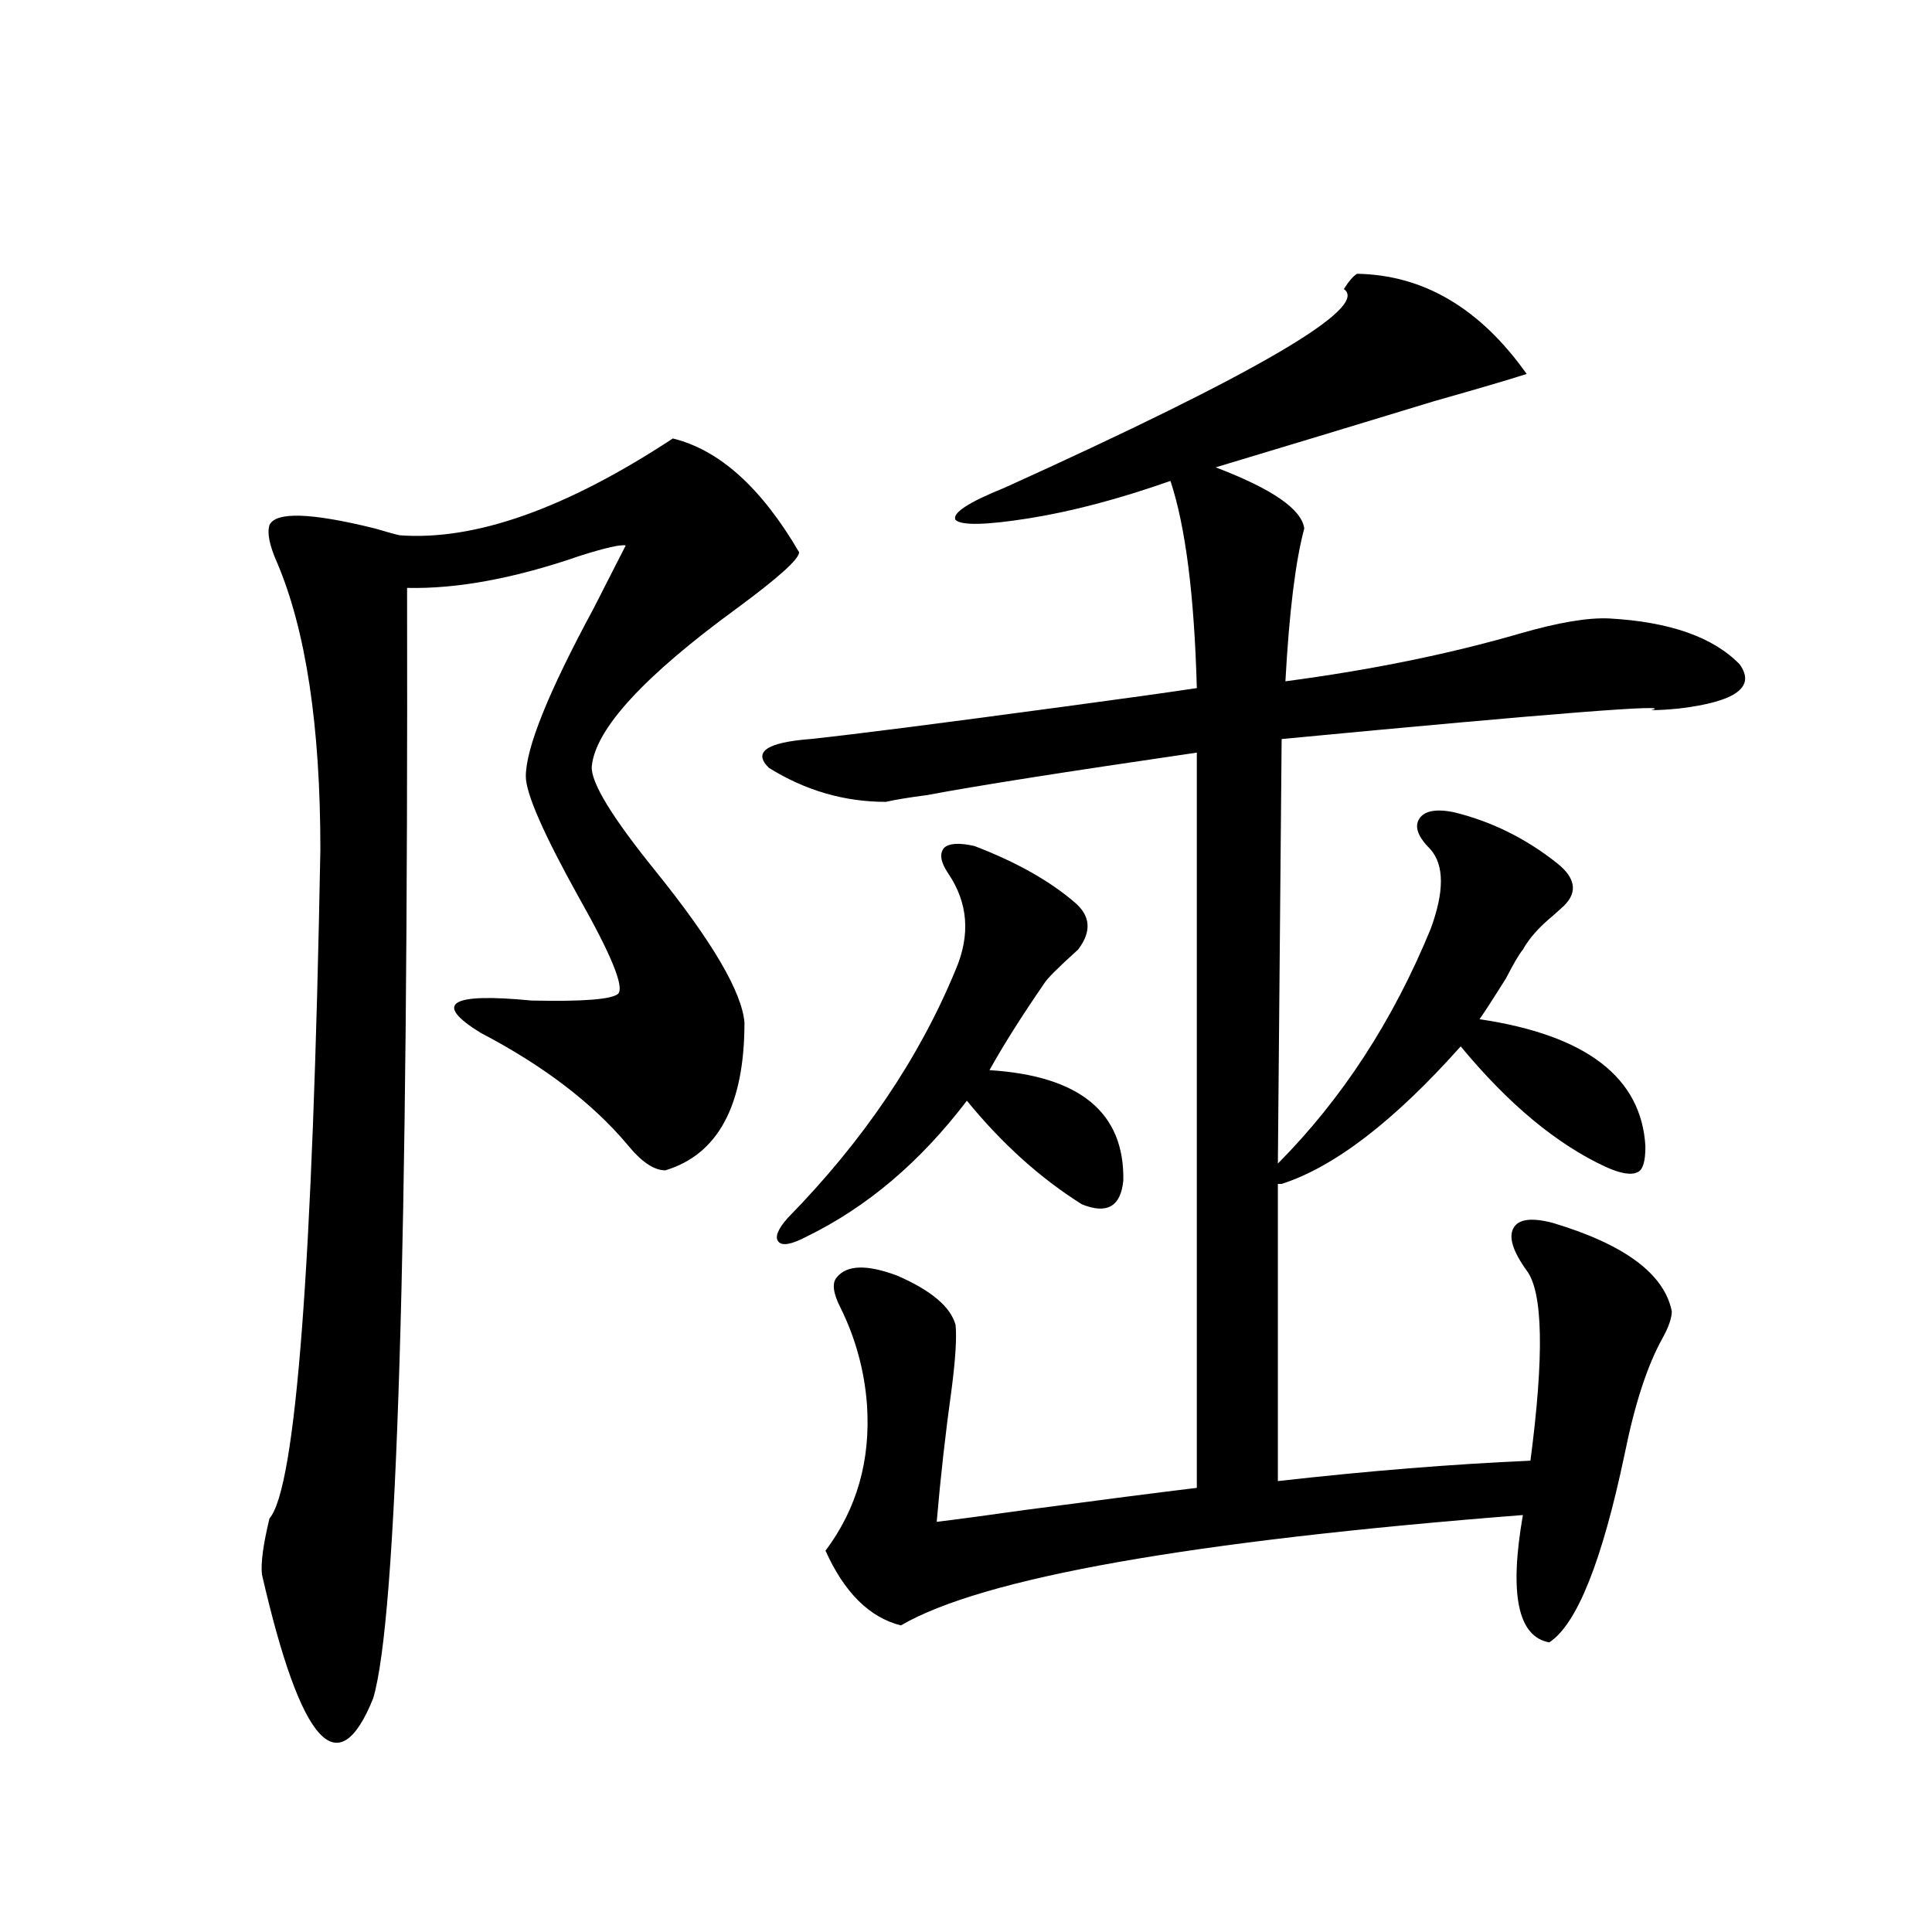 <?xml version="1.0" encoding="utf-8"?>
<!-- Generator: Adobe Illustrator 16.0.0, SVG Export Plug-In . SVG Version: 6.00 Build 0)  -->
<!DOCTYPE svg PUBLIC "-//W3C//DTD SVG 1.1//EN" "http://www.w3.org/Graphics/SVG/1.1/DTD/svg11.dtd">
<svg version="1.1" id="图层_1" xmlns="http://www.w3.org/2000/svg" xmlns:xlink="http://www.w3.org/1999/xlink" x="0px" y="0px"
	 width="1000px" height="1000px" viewBox="0 0 1000 1000" enable-background="new 0 0 1000 1000" xml:space="preserve">
<path d="M348.26,226.953c24.055,5.864,45.853,25.488,65.364,58.887c0,3.516-10.731,13.184-32.194,29.004
	c-48.139,35.156-73.169,62.402-75.12,81.738c-0.655,8.213,10.396,26.367,33.17,54.492c29.268,36.338,44.542,62.402,45.853,78.223
	c0,42.778-13.658,68.267-40.975,76.465c-5.854,0-12.362-4.395-19.512-13.184c-18.216-21.67-43.581-41.006-76.096-58.008
	c-24.725-15.229-15.944-20.791,26.341-16.699c26.661,0.591,41.615-0.576,44.877-3.516c3.247-3.516-3.582-20.215-20.487-50.098
	c-18.216-32.808-27.316-53.613-27.316-62.402c0-14.639,11.707-43.643,35.121-87.012c7.149-14.063,12.683-24.897,16.585-32.52
	c-2.606-0.576-10.411,1.182-23.414,5.273c-33.825,11.729-63.748,17.29-89.753,16.699c0.64,342.197-5.213,533.785-17.561,574.805
	c-18.216,45.113-37.408,23.73-57.56-64.16c-0.656-5.85,0.64-15.518,3.902-29.004c13.658-15.82,22.438-131.245,26.341-346.289
	c0-63.857-7.485-113.379-22.438-148.535c-3.902-8.789-5.213-15.229-3.902-19.336c3.247-7.031,21.463-6.44,54.633,1.758
	c5.854,1.758,10.076,2.939,12.683,3.516C245.823,279.99,292.972,263.291,348.26,226.953z M792.151,756.055
	c7.149-54.492,6.494-87.3-1.951-98.438c-7.164-9.956-9.436-17.275-6.829-21.973c2.592-4.683,9.421-5.562,20.487-2.637
	c37.072,11.138,57.56,26.367,61.462,45.703c0,3.516-1.631,8.213-4.878,14.063c-7.805,14.063-14.313,33.989-19.512,59.766
	c-11.707,55.674-24.725,88.18-39.023,97.559c-16.265-2.938-20.822-24.897-13.658-65.918
	c-172.358,13.486-279.673,32.52-321.943,57.129c-16.265-4.105-29.268-16.987-39.023-38.672c16.25-21.67,23.414-46.87,21.463-75.586
	c-1.311-17.578-5.854-34.277-13.658-50.098c-3.902-7.607-4.558-12.881-1.951-15.82c5.198-6.44,15.609-6.729,31.219-0.879
	c17.561,7.622,27.637,16.123,30.243,25.488c0.641,6.455,0,17.29-1.951,32.52c-3.262,23.442-5.854,46.582-7.805,69.434
	c9.756-1.167,25.03-3.213,45.853-6.152c39.664-5.273,69.267-9.077,88.778-11.426V389.551
	c-68.291,9.971-114.799,17.29-139.509,21.973c-9.115,1.182-16.265,2.349-21.463,3.516c-21.463,0-41.63-5.85-60.486-17.578
	c-8.46-8.198-1.311-13.184,21.463-14.941c22.104-2.334,65.685-7.91,130.729-16.699c30.563-4.092,53.657-7.319,69.267-9.668
	c-1.311-48.037-5.854-83.784-13.658-107.227c-26.676,9.38-51.065,15.82-73.169,19.336c-22.118,3.516-34.801,3.818-38.048,0.879
	c-1.951-3.516,6.494-9.077,25.365-16.699c130.729-59.175,189.264-93.452,175.605-102.832c2.592-4.092,4.878-6.729,6.829-7.91
	c34.466,0.591,63.733,17.881,87.803,51.855c-9.115,2.939-25.045,7.622-47.804,14.063c-42.285,12.896-79.998,24.321-113.168,34.277
	c29.268,11.138,44.542,21.685,45.853,31.641c-4.558,17.002-7.805,43.369-9.756,79.102c44.222-5.85,84.541-14.063,120.973-24.609
	c20.152-5.85,35.762-8.486,46.828-7.91c31.219,1.758,53.657,9.668,67.315,23.73c8.445,11.729-1.951,19.336-31.219,22.852
	c-5.854,0.591-10.731,0.879-14.634,0.879c14.299-3.516-49.435,1.47-191.215,14.941l-1.951,219.727
	c33.17-33.398,59.511-73.828,79.022-121.289c7.149-19.336,7.149-33.096,0-41.309c-6.509-6.44-8.46-11.714-5.854-15.82
	c2.592-4.092,8.445-5.273,17.561-3.516c19.512,4.697,37.393,13.486,53.657,26.367c10.396,8.213,11.052,16.123,1.951,23.73
	c-0.655,0.591-1.951,1.758-3.902,3.516c-7.164,5.864-12.362,11.729-15.609,17.578c-1.951,2.349-4.878,7.334-8.78,14.941
	c-5.854,9.38-10.411,16.411-13.658,21.094c55.273,8.213,83.9,30.186,85.852,65.918c0,7.622-1.311,12.017-3.902,13.184
	c-3.262,1.758-8.78,0.879-16.585-2.637c-25.365-11.714-50.41-32.52-75.12-62.402c-34.48,38.672-65.364,62.402-92.681,71.191h-1.951
	v153.809C708.251,761.328,751.817,757.813,792.151,756.055z M504.354,437.891c21.463,8.213,38.688,17.881,51.706,29.004
	c8.445,7.031,9.101,15.244,1.951,24.609c-10.411,9.38-16.265,15.244-17.561,17.578c-11.707,17.002-21.143,31.943-28.292,44.824
	c46.828,2.939,69.907,21.973,69.267,57.129c-1.311,13.486-8.46,17.578-21.463,12.305c-21.463-13.472-41.31-31.338-59.511-53.613
	c-24.069,31.641-51.706,55.083-82.925,70.313c-7.805,4.106-12.683,4.985-14.634,2.637c-1.951-2.334-0.335-6.44,4.878-12.305
	c39.023-39.839,67.956-82.617,86.827-128.32c7.805-18.154,6.494-34.854-3.902-50.098c-3.902-5.85-4.558-10.244-1.951-13.184
	C491.336,436.436,496.549,436.133,504.354,437.891z"/>
</svg>
